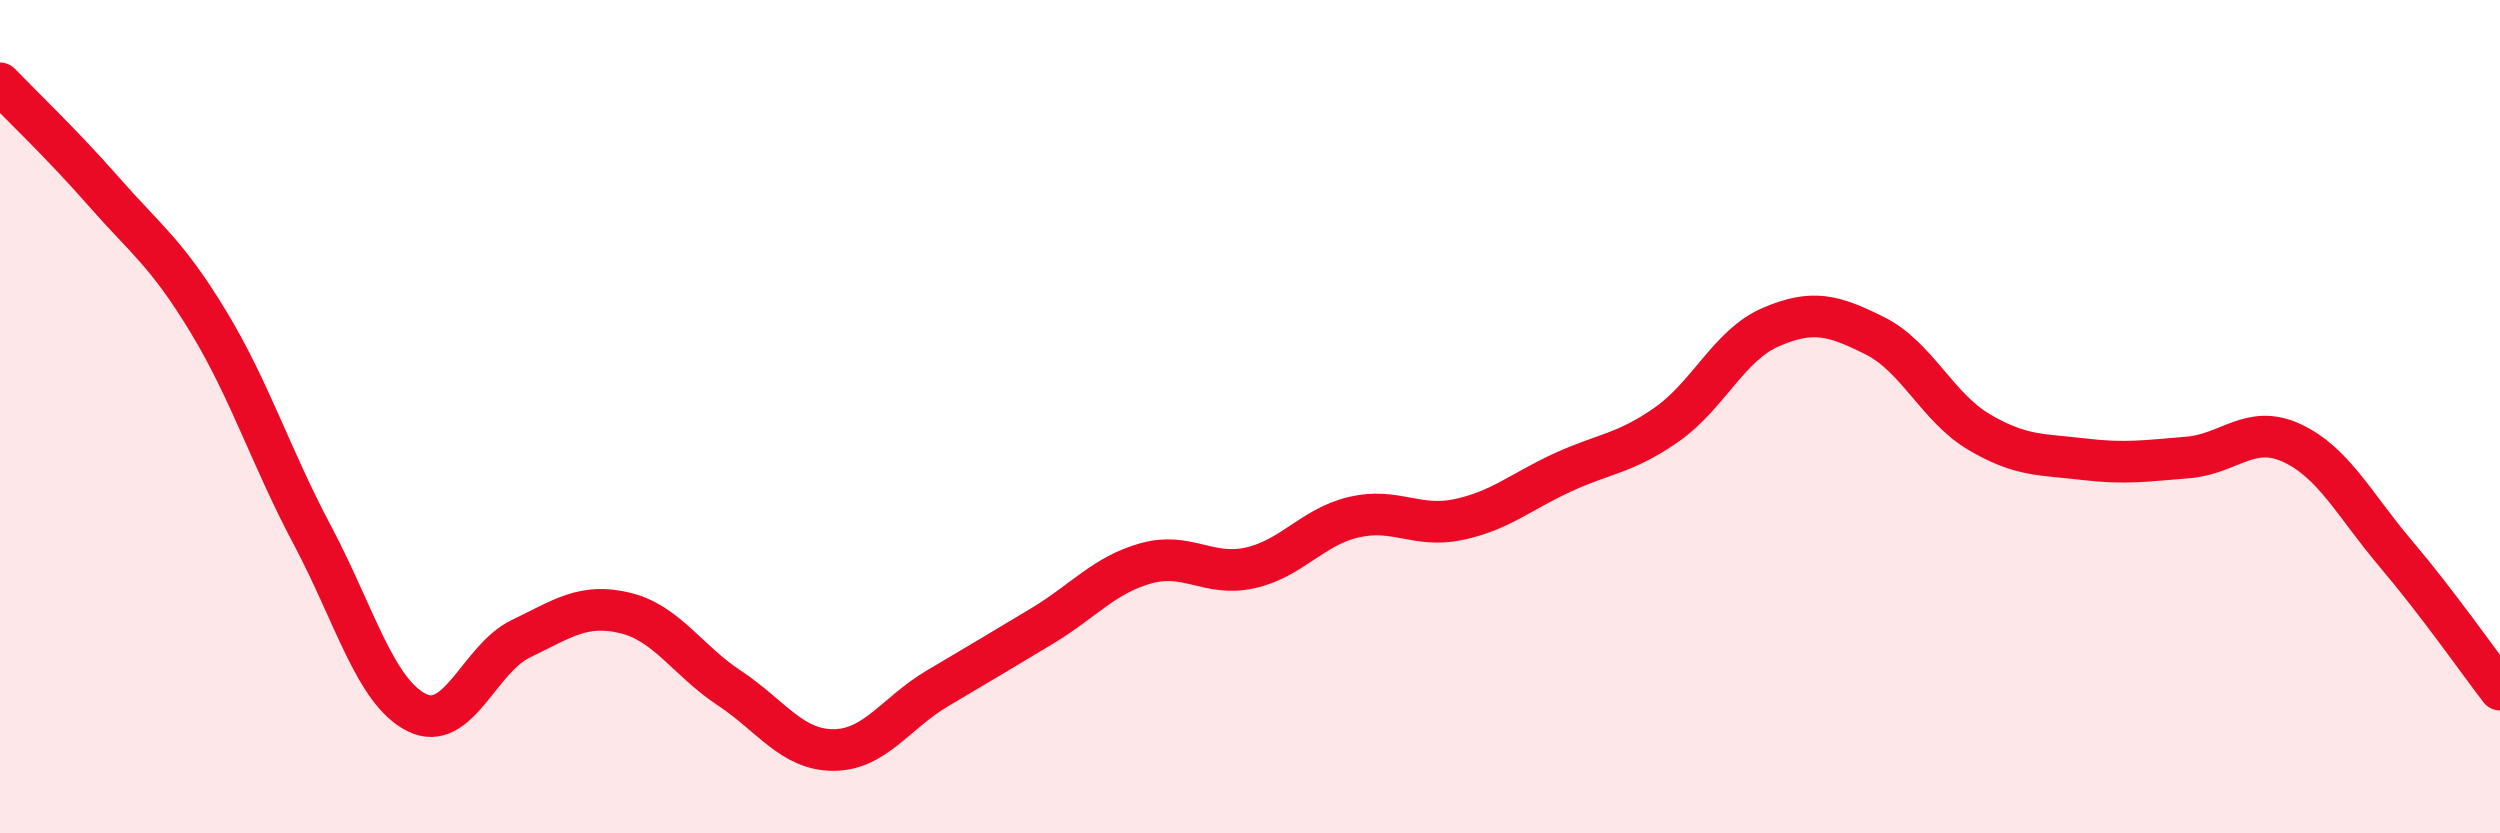 
    <svg width="60" height="20" viewBox="0 0 60 20" xmlns="http://www.w3.org/2000/svg">
      <path
        d="M 0,2 C 0.5,2.52 1.5,3.47 2.5,4.61 C 3.5,5.75 4,6.07 5,7.72 C 6,9.37 6.5,10.97 7.5,12.85 C 8.5,14.73 9,16.6 10,17.1 C 11,17.6 11.5,15.81 12.5,15.33 C 13.5,14.85 14,14.47 15,14.71 C 16,14.95 16.5,15.85 17.5,16.51 C 18.5,17.17 19,18 20,18 C 21,18 21.5,17.11 22.5,16.52 C 23.5,15.93 24,15.63 25,15.03 C 26,14.43 26.5,13.8 27.5,13.52 C 28.5,13.24 29,13.85 30,13.63 C 31,13.41 31.5,12.64 32.5,12.41 C 33.5,12.18 34,12.68 35,12.47 C 36,12.26 36.5,11.8 37.5,11.34 C 38.5,10.88 39,10.89 40,10.19 C 41,9.49 41.5,8.28 42.5,7.85 C 43.5,7.42 44,7.56 45,8.06 C 46,8.56 46.5,9.78 47.5,10.37 C 48.5,10.96 49,10.9 50,11.02 C 51,11.14 51.5,11.06 52.5,10.98 C 53.5,10.9 54,10.17 55,10.63 C 56,11.09 56.5,12.11 57.5,13.29 C 58.5,14.47 59.5,15.9 60,16.55L60 20L0 20Z"
        fill="#EB0A25"
        opacity="0.1"
        stroke-linecap="round"
        stroke-linejoin="round"
      />
      <path
        d="M 0,2 C 0.5,2.52 1.5,3.47 2.5,4.61 C 3.5,5.75 4,6.07 5,7.72 C 6,9.37 6.5,10.97 7.5,12.85 C 8.5,14.73 9,16.6 10,17.1 C 11,17.6 11.5,15.81 12.5,15.33 C 13.5,14.85 14,14.47 15,14.71 C 16,14.95 16.5,15.85 17.5,16.51 C 18.5,17.17 19,18 20,18 C 21,18 21.5,17.11 22.5,16.52 C 23.5,15.93 24,15.63 25,15.03 C 26,14.43 26.5,13.8 27.5,13.52 C 28.5,13.24 29,13.85 30,13.63 C 31,13.41 31.5,12.64 32.5,12.41 C 33.5,12.18 34,12.68 35,12.47 C 36,12.26 36.5,11.8 37.5,11.34 C 38.5,10.88 39,10.89 40,10.19 C 41,9.49 41.5,8.28 42.5,7.85 C 43.5,7.42 44,7.56 45,8.06 C 46,8.56 46.5,9.78 47.5,10.37 C 48.5,10.96 49,10.9 50,11.02 C 51,11.14 51.5,11.06 52.5,10.98 C 53.5,10.9 54,10.17 55,10.63 C 56,11.09 56.5,12.11 57.5,13.29 C 58.5,14.47 59.5,15.9 60,16.55"
        stroke="#EB0A25"
        stroke-width="1"
        fill="none"
        stroke-linecap="round"
        stroke-linejoin="round"
      />
    </svg>
  